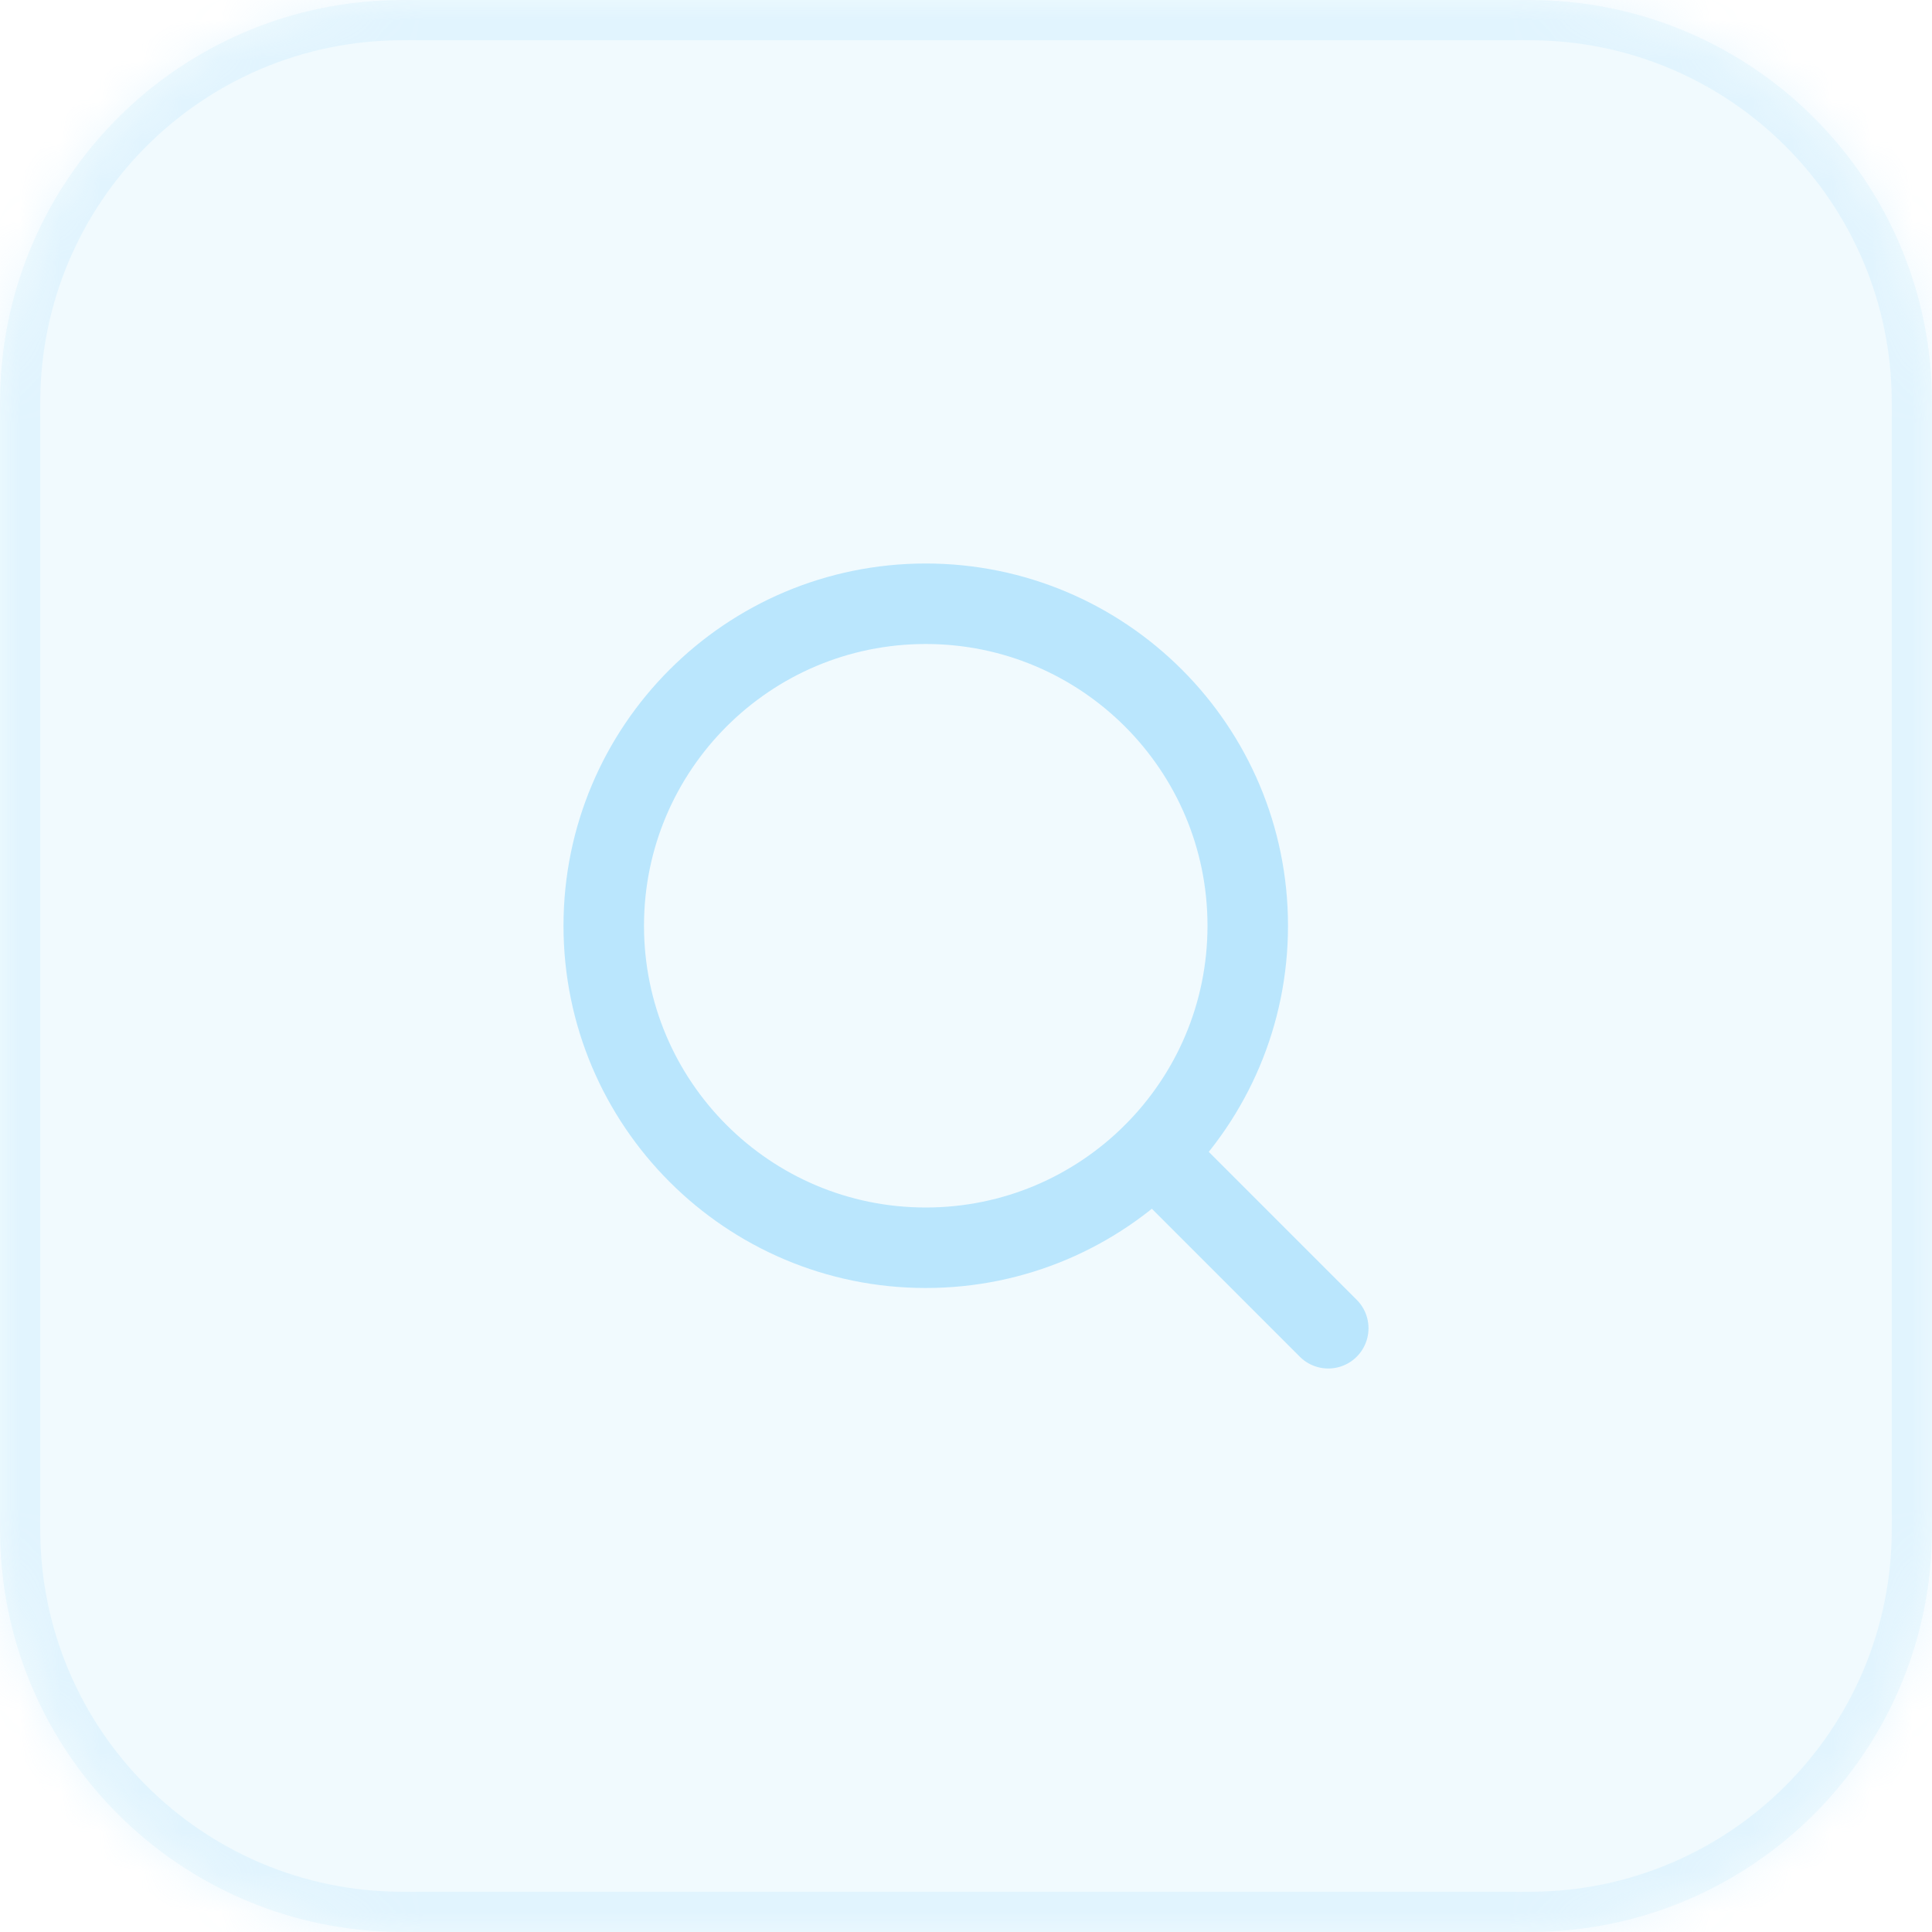<svg xmlns="http://www.w3.org/2000/svg" fill="none" viewBox="0 0 48 48" height="48" width="48">
<mask fill="white" id="path-1-inside-1_2026_1868">
<path d="M0 10C0 4.477 4.477 0 10 0H38C43.523 0 48 4.477 48 10V38C48 43.523 43.523 48 38 48H10C4.477 48 0 43.523 0 38V10Z"></path>
</mask>
<path fill-opacity="0.2" fill="#BAE6FD" d="M0 10C0 4.477 4.477 0 10 0H38C43.523 0 48 4.477 48 10V38C48 43.523 43.523 48 38 48H10C4.477 48 0 43.523 0 38V10Z"></path>
<path mask="url(#path-1-inside-1_2026_1868)" fill-opacity="0.3" fill="#BAE6FD" d="M10 0V1H38V0V-1H10V0ZM48 10H47V38H48H49V10H48ZM38 48V47H10V48V49H38V48ZM0 38H1V10H0H-1V38H0ZM10 48V47C5.029 47 1 42.971 1 38H0H-1C-1 44.075 3.925 49 10 49V48ZM48 38H47C47 42.971 42.971 47 38 47V48V49C44.075 49 49 44.075 49 38H48ZM38 0V1C42.971 1 47 5.029 47 10H48H49C49 3.925 44.075 -1 38 -1V0ZM10 0V-1C3.925 -1 -1 3.925 -1 10H0H1C1 5.029 5.029 1 10 1V0Z"></path>
<path stroke-linejoin="round" stroke-linecap="round" stroke-width="2" stroke="#BAE6FD" d="M33 33L28.66 28.66"></path>
<path stroke-linejoin="round" stroke-linecap="round" stroke-width="2" stroke="#BAE6FD" d="M23 31C27.418 31 31 27.418 31 23C31 18.582 27.418 15 23 15C18.582 15 15 18.582 15 23C15 27.418 18.582 31 23 31Z"></path>
</svg>
